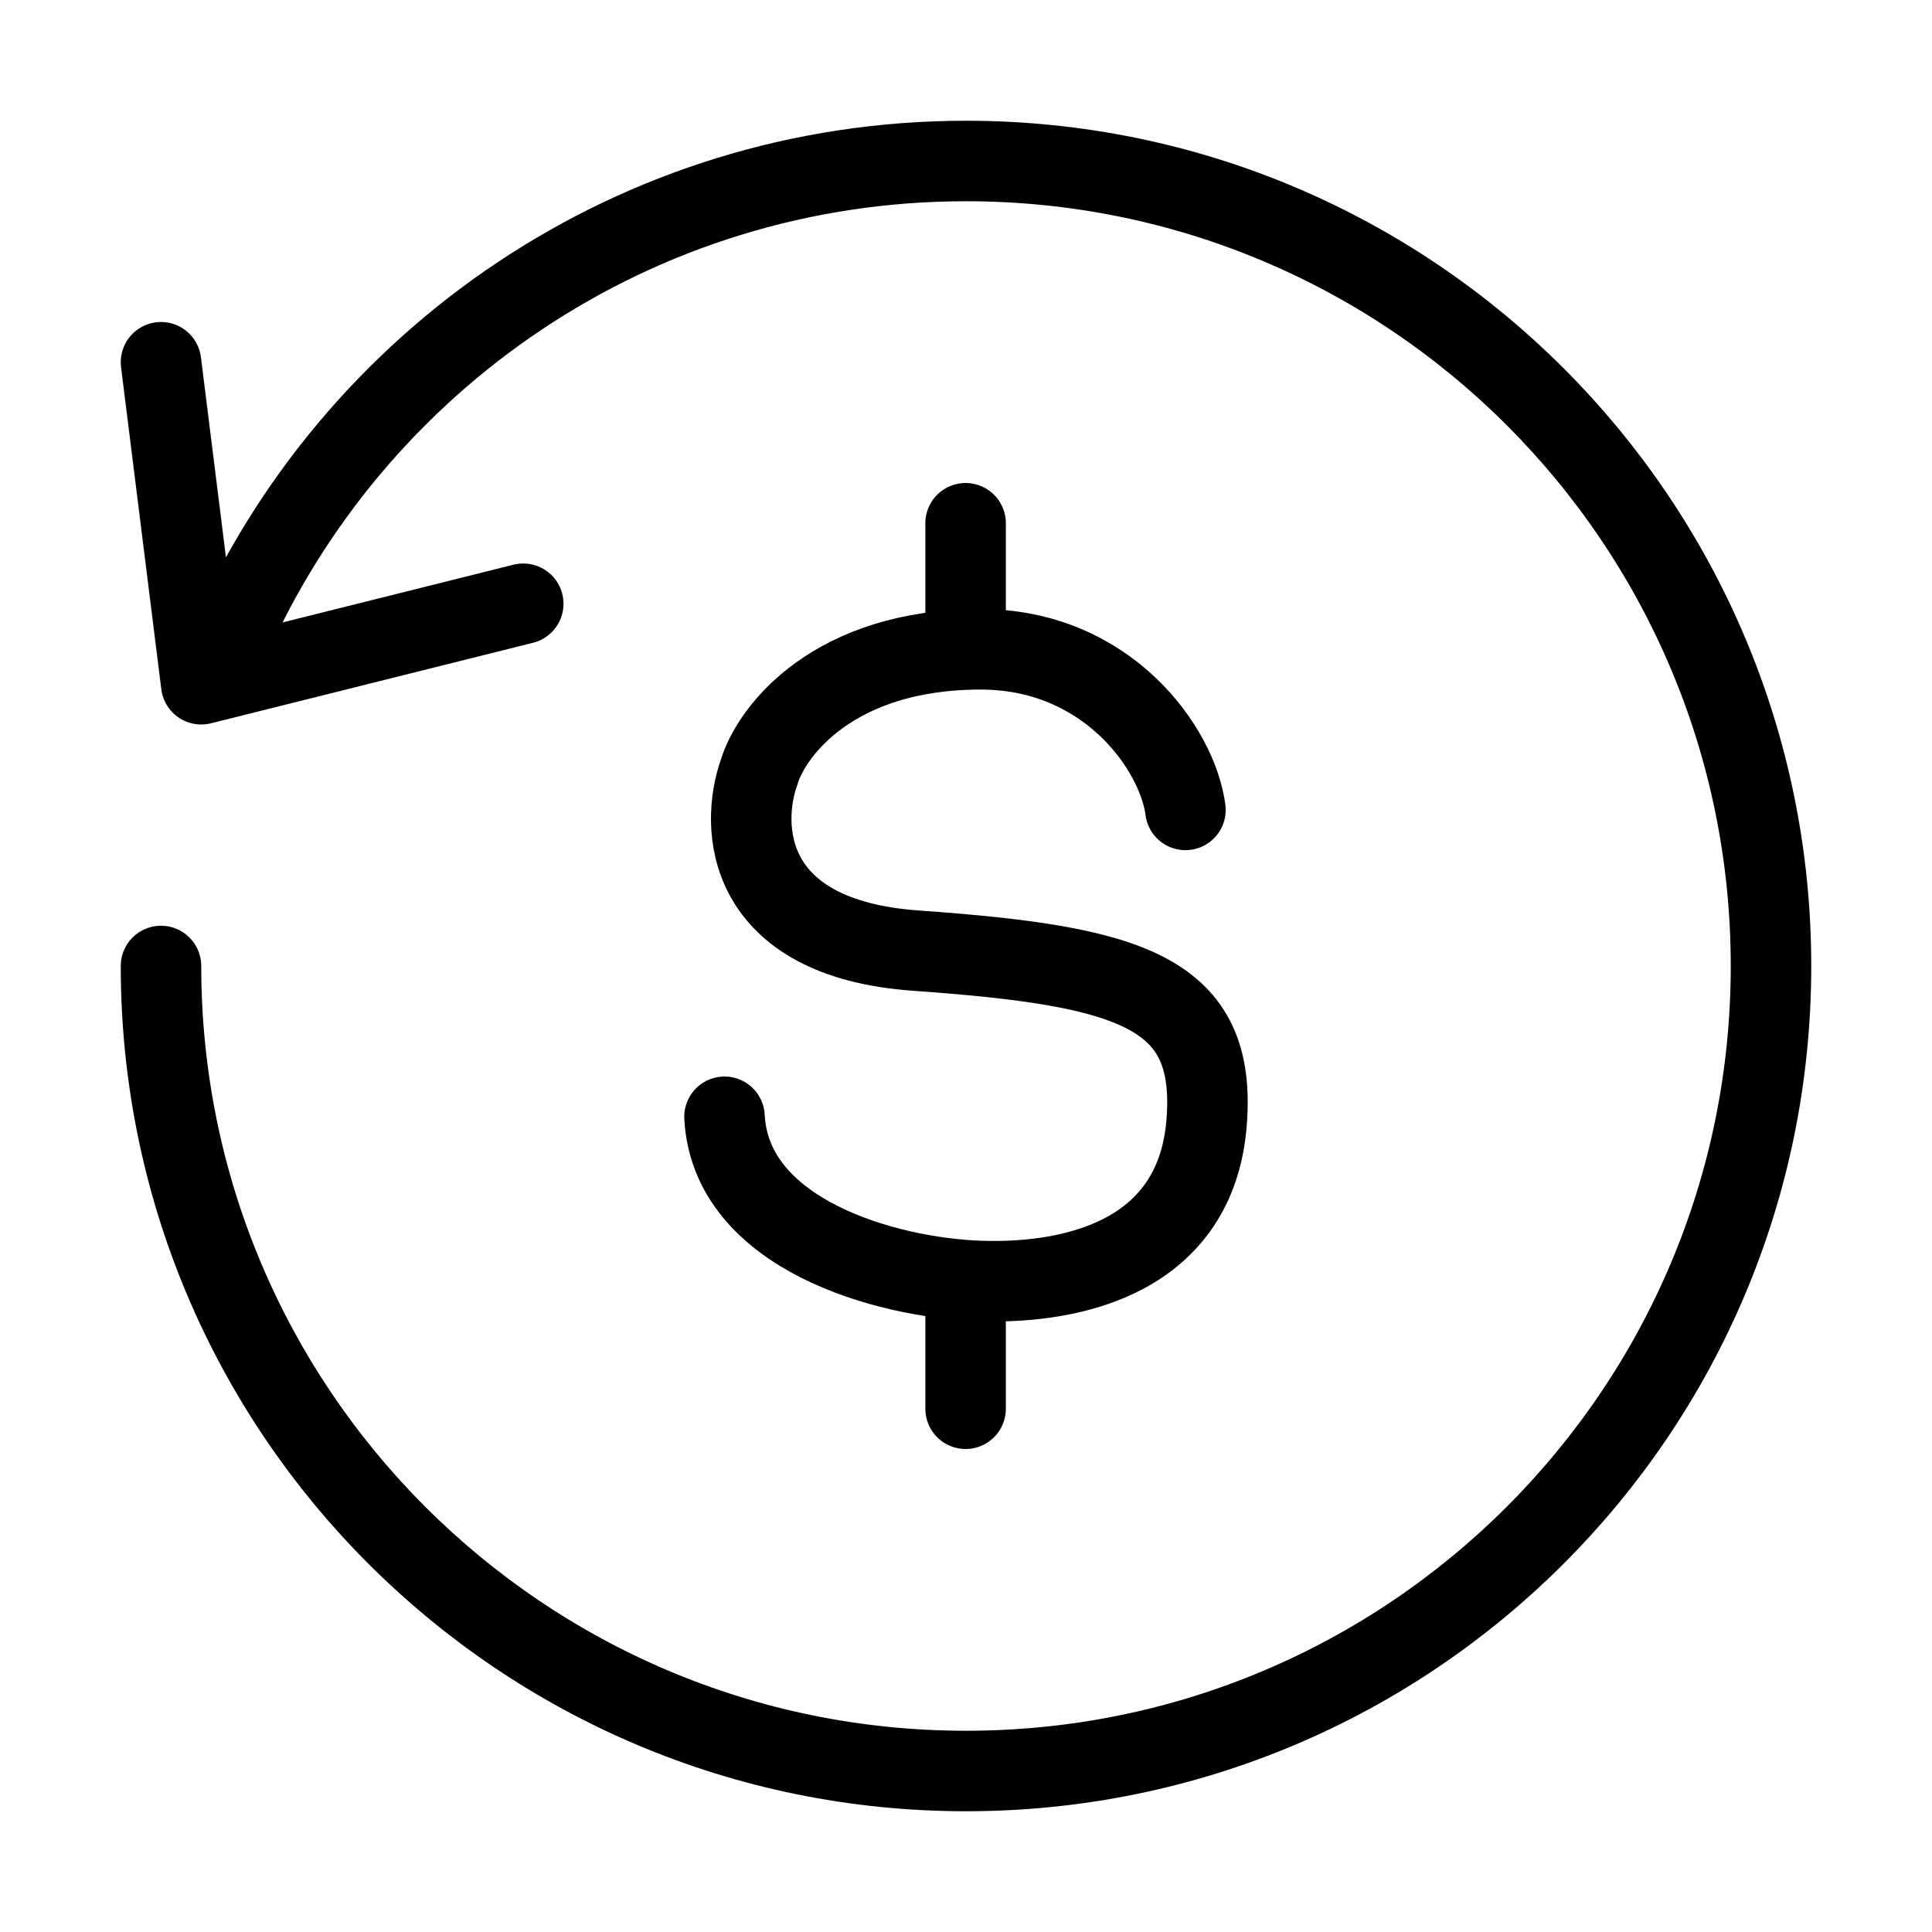 <svg xmlns="http://www.w3.org/2000/svg" viewBox="0 0 24 24" width="36" height="36" color="#000000" fill="none">
    <path d="M2 12C2 17.523 6.477 22 12 22C17.523 22 22 17.523 22 12C22 6.477 17.523 2 12 2C7.899 2 4.375 4.468 2.832 8M2 4.5L2.5 8.5L6.5 7.5" stroke="currentColor" stroke-width="1" stroke-linecap="round" stroke-linejoin="round"></path>
    <path d="M14.726 10.061C14.627 9.298 13.754 8.066 12.182 8.066C10.356 8.066 9.587 9.079 9.432 9.586C9.188 10.264 9.237 11.657 11.377 11.809C14.053 11.999 15.125 12.315 14.988 13.956C14.852 15.597 13.361 15.951 12.182 15.913C11.003 15.875 9.075 15.332 9 13.873M11.995 6.5V8.07M11.995 15.903V17.5" stroke="currentColor" stroke-width="1" stroke-linecap="round"></path>
</svg>